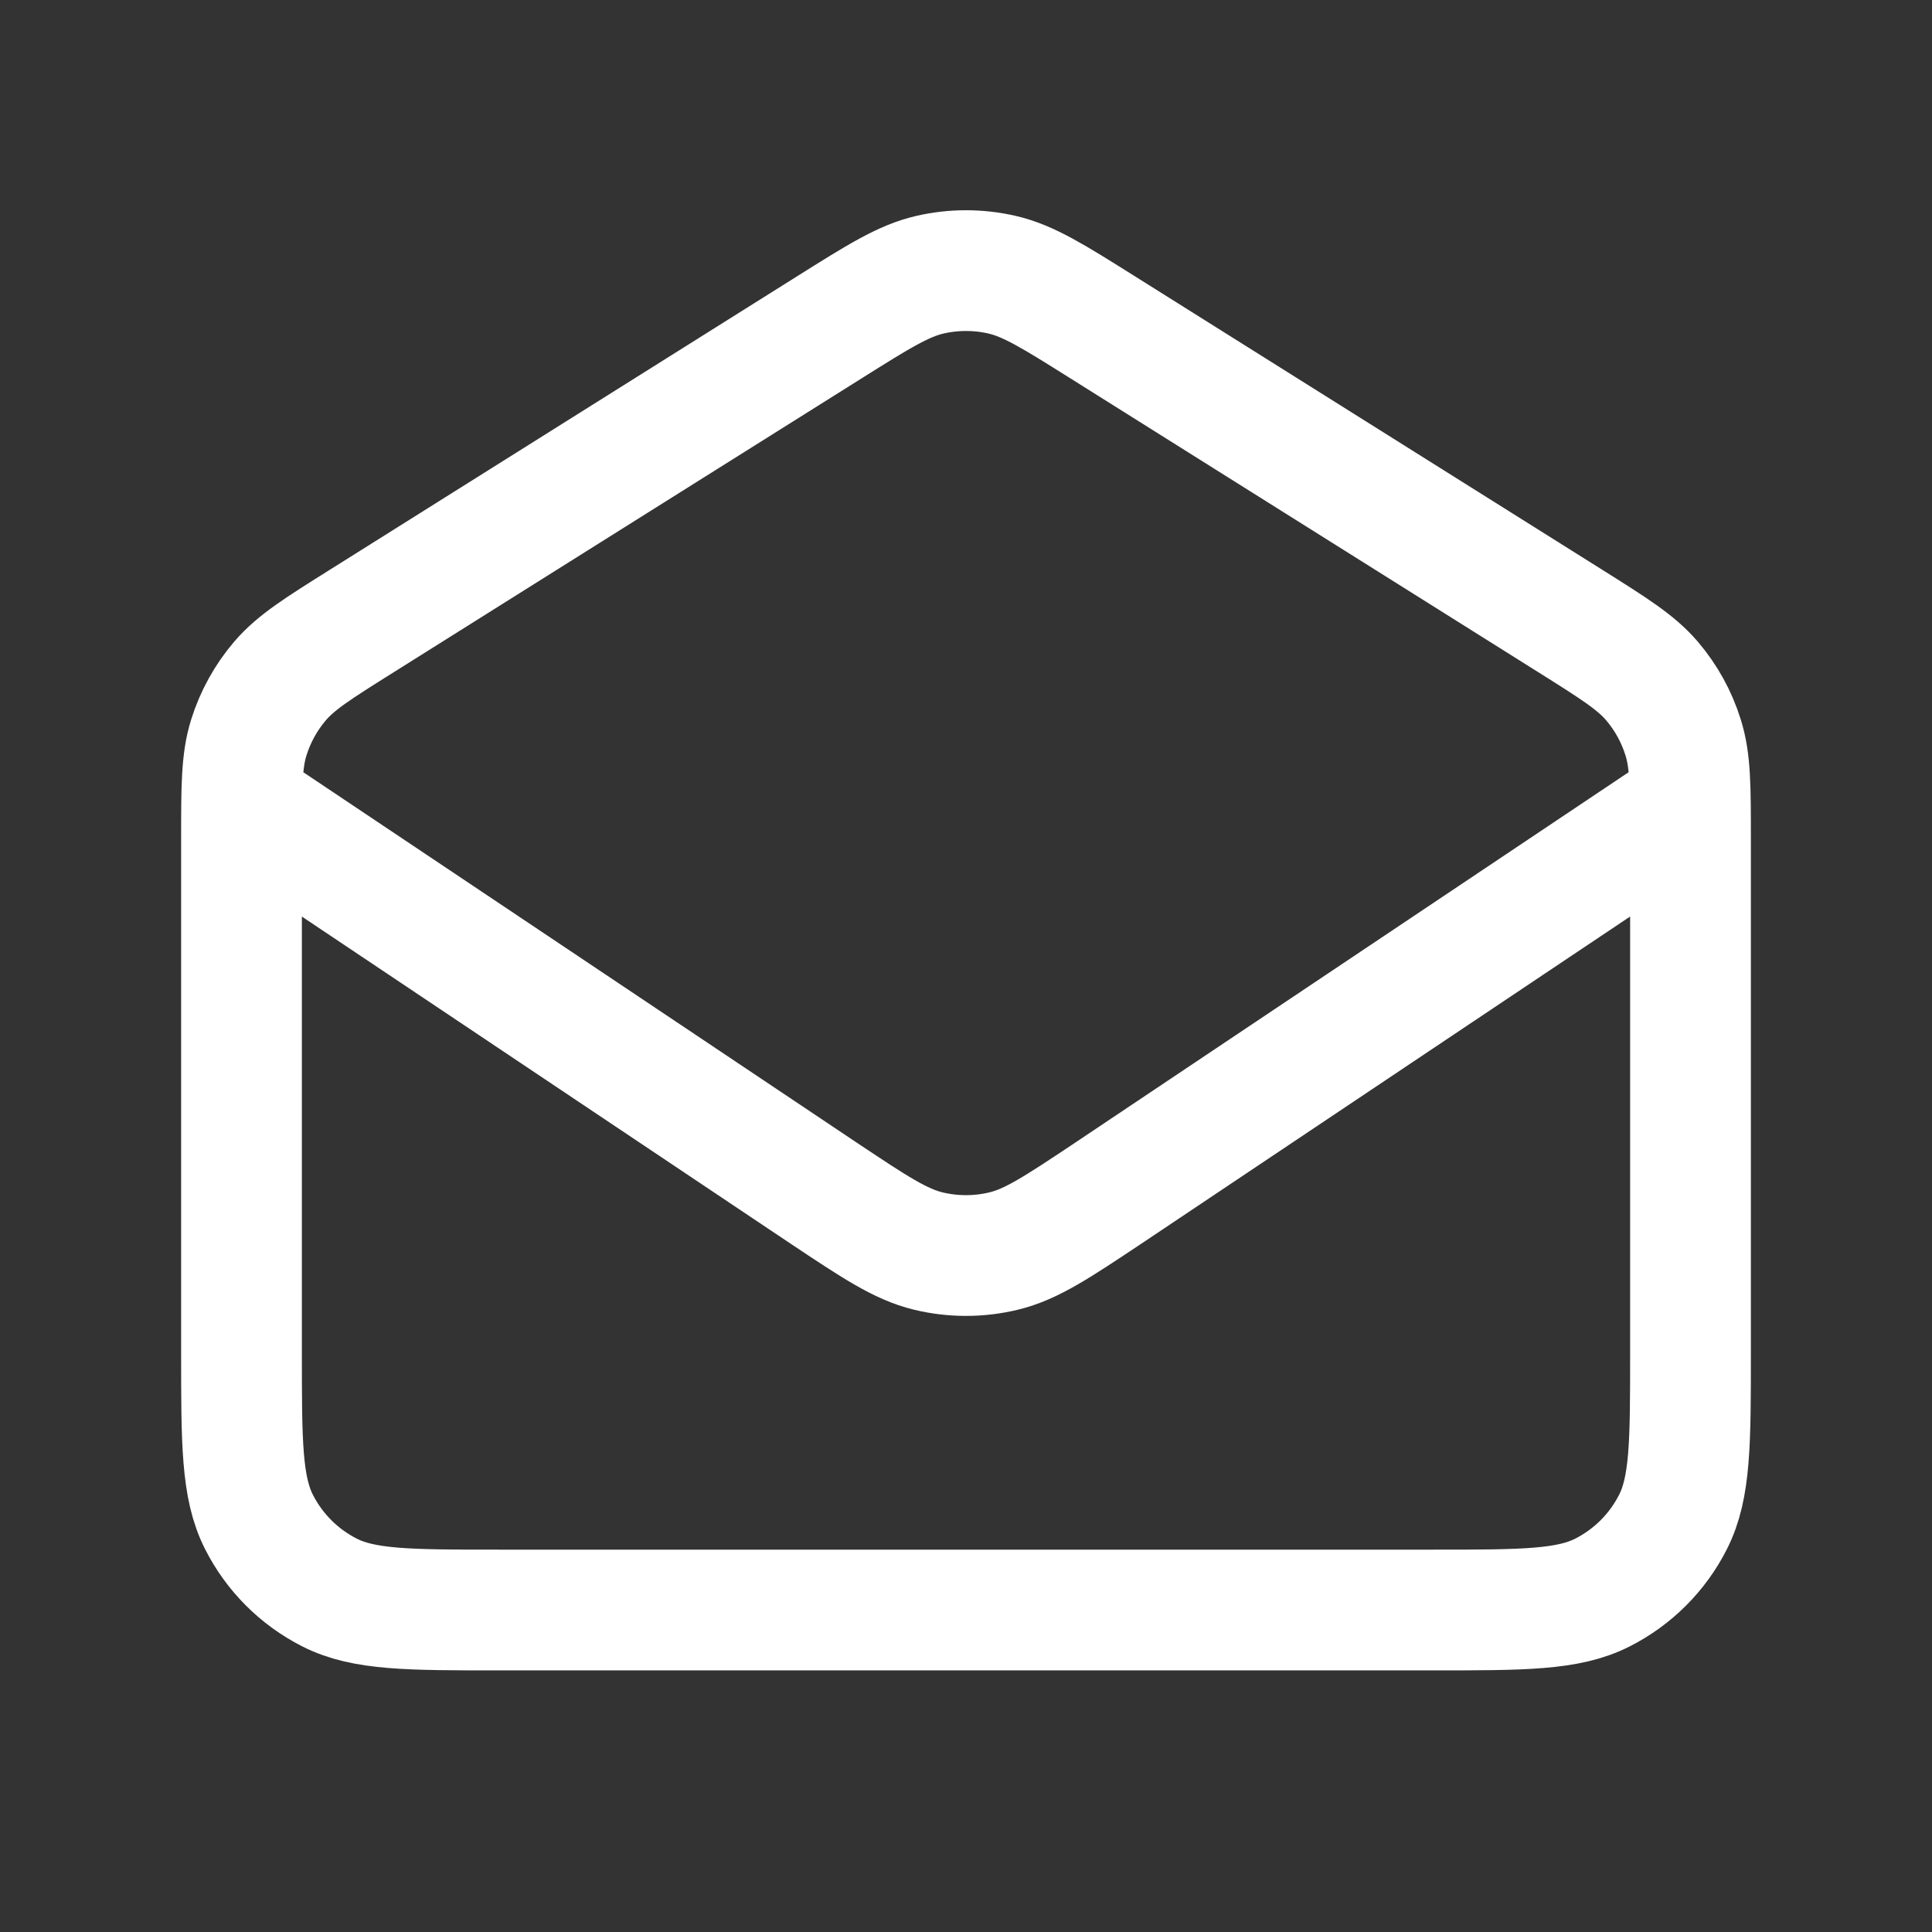 <svg width="32" height="32" viewBox="0 0 32 32" fill="none" xmlns="http://www.w3.org/2000/svg">
<rect x="0" y="0" width="32" height="32" fill="#333333" stroke="none"/>
<path d="M4.038 13.334L13.633 19.756C14.488 20.326 14.916 20.611 15.378 20.722C15.787 20.82 16.212 20.82 16.621 20.722C17.083 20.611 17.511 20.326 18.366 19.756L27.961 13.334M13.731 5.425L5.998 10.282C5.268 10.74 4.904 10.969 4.639 11.278C4.405 11.552 4.229 11.871 4.121 12.215C4 12.603 4 13.034 4 13.895V22.4C4 23.894 4 24.64 4.291 25.211C4.546 25.713 4.954 26.121 5.456 26.376C6.026 26.667 6.773 26.667 8.267 26.667H23.733C25.227 26.667 25.974 26.667 26.544 26.376C27.046 26.121 27.454 25.713 27.709 25.211C28 24.64 28 23.894 28 22.4V13.895C28 13.034 28 12.603 27.878 12.215C27.771 11.871 27.595 11.552 27.361 11.278C27.096 10.969 26.732 10.74 26.003 10.282L18.269 5.425C17.446 4.908 17.035 4.65 16.593 4.549C16.203 4.46 15.797 4.46 15.407 4.549C14.965 4.65 14.554 4.908 13.731 5.425Z" stroke="white" stroke-width="2" stroke-linecap="round" stroke-linejoin="round"/>
</svg>
